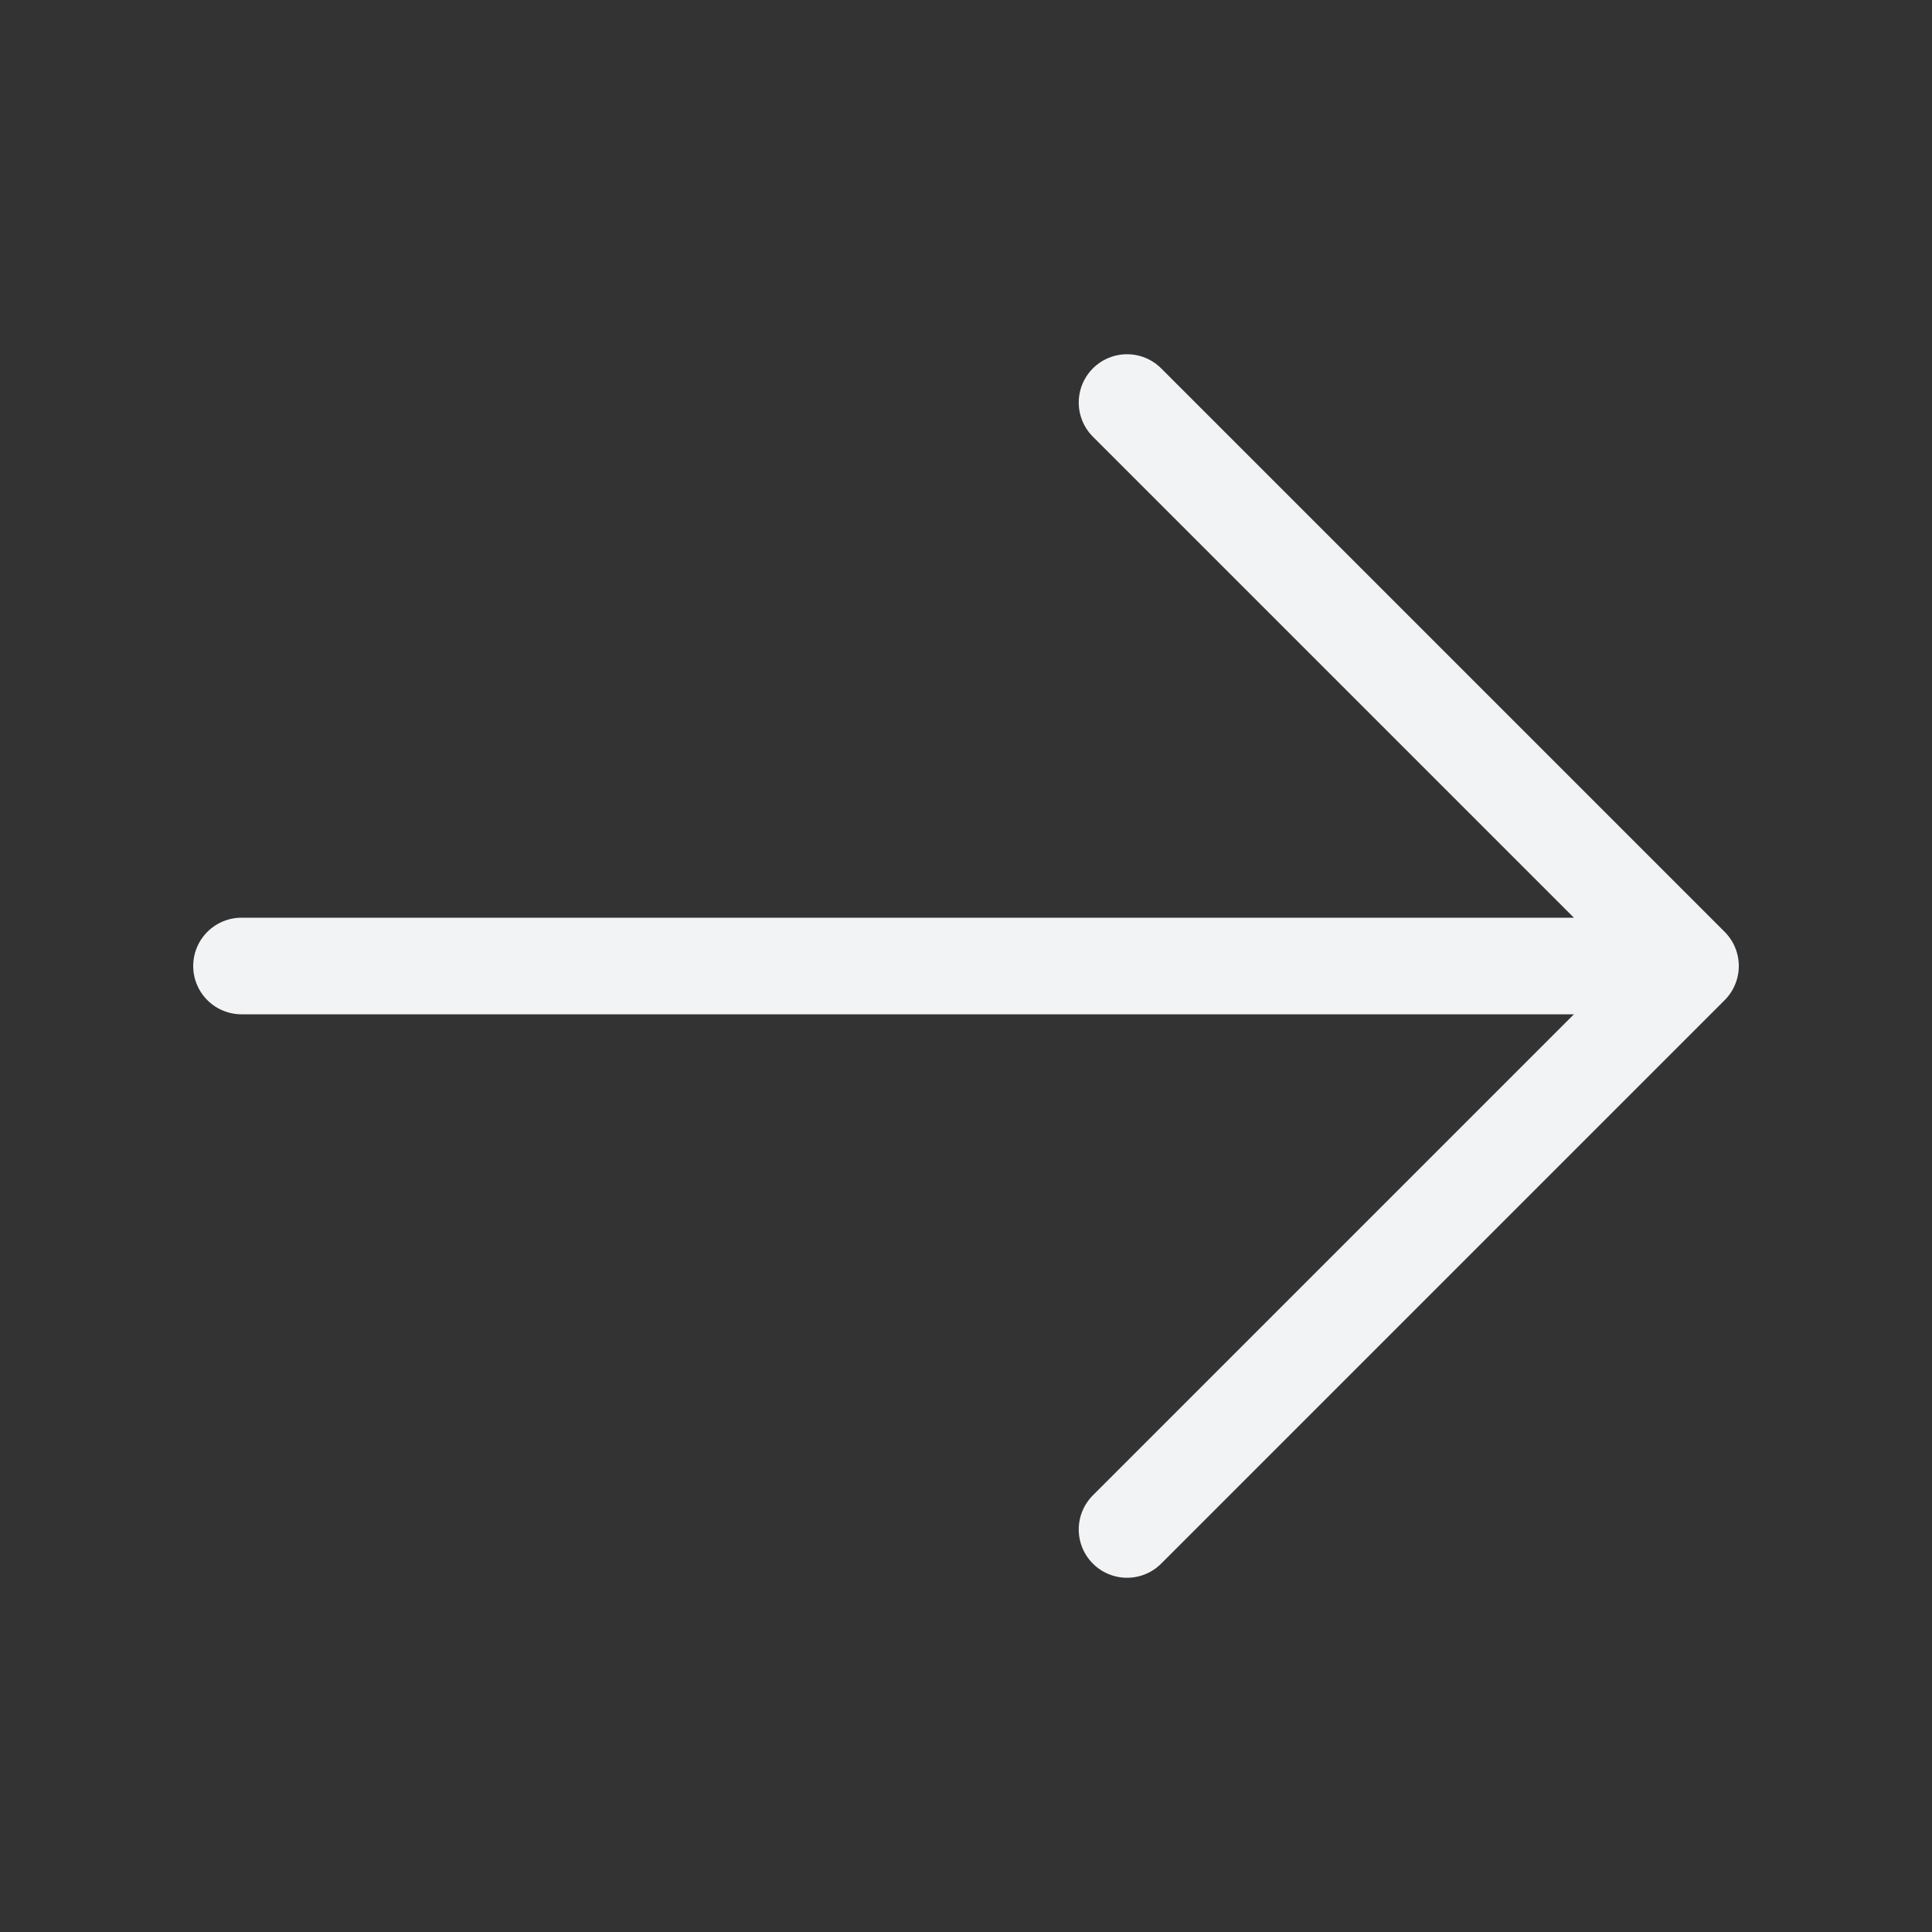 <svg width="20" height="20" viewBox="0 0 20 20" fill="none" xmlns="http://www.w3.org/2000/svg">
<rect x="0" y="0" width="20" height="20" fill="#333333" stroke="none"/>
<path d="M17.5 10H2.5M11.667 4.167L17.5 10L11.667 4.167ZM17.5 10L11.667 15.833L17.5 10Z" stroke="#F2F3F4" stroke-linecap="round" stroke-linejoin="round"/>
</svg>
